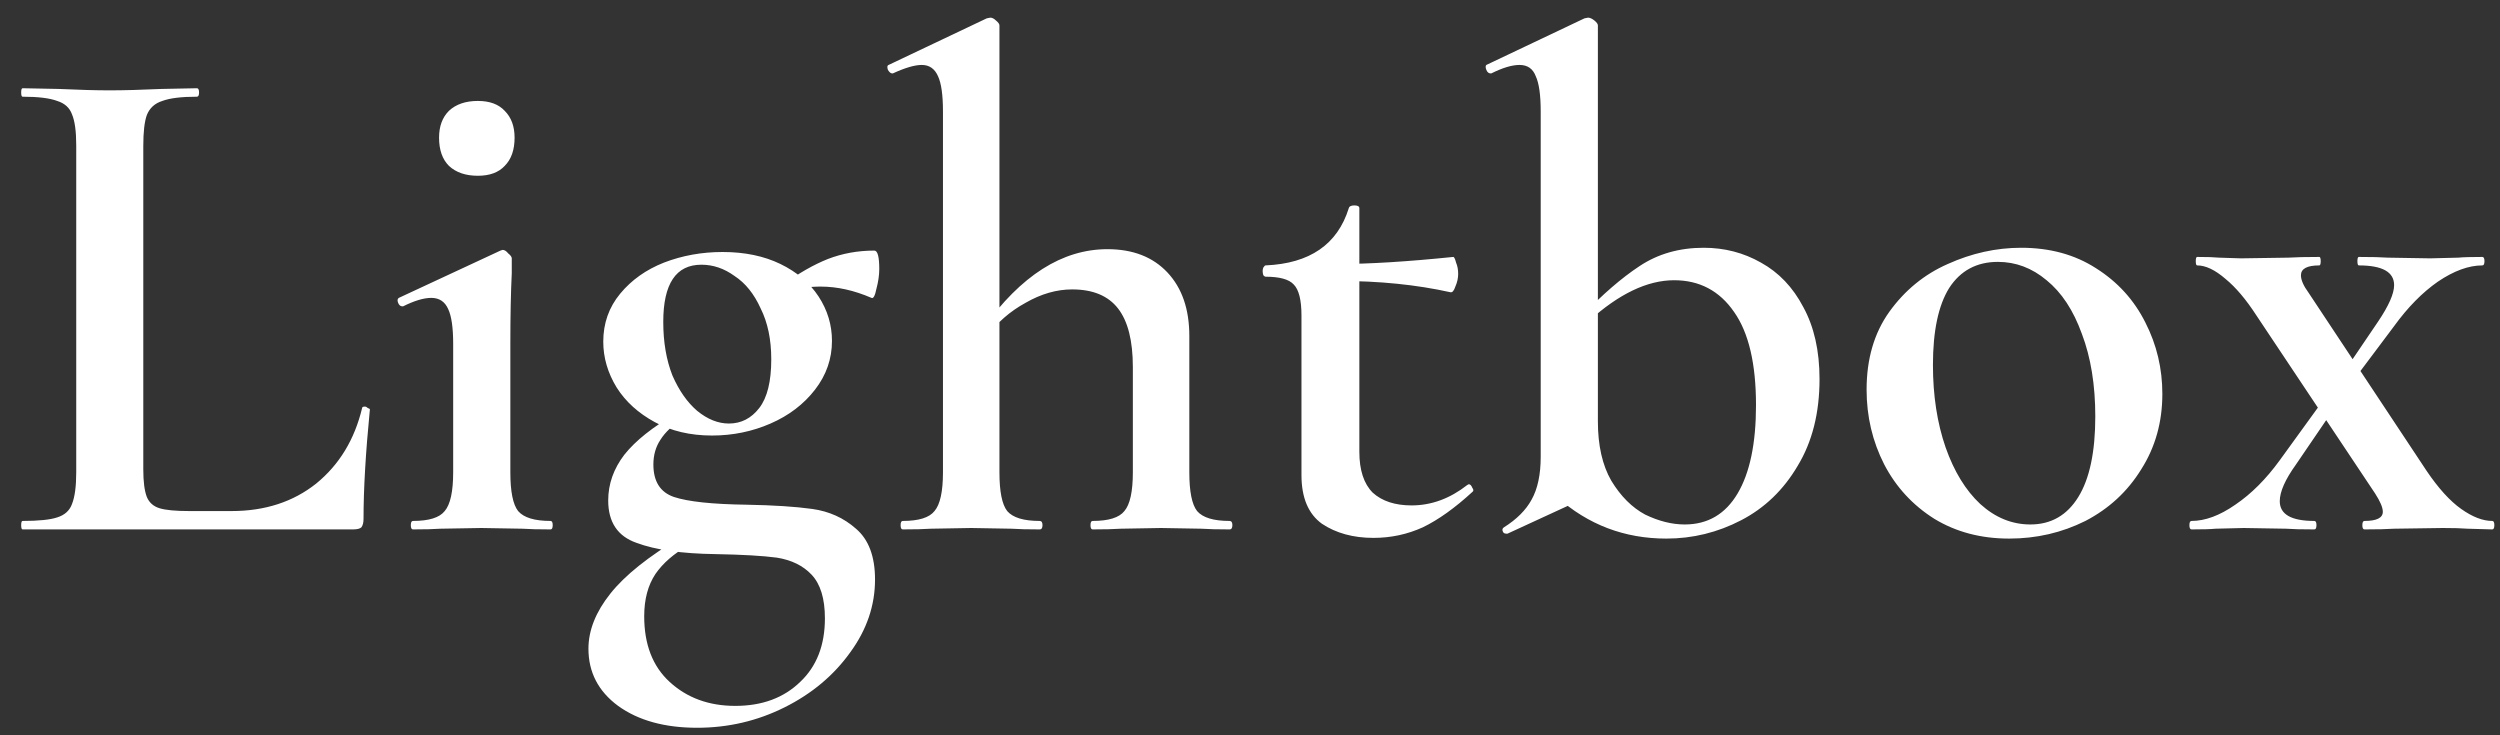 <svg width="85" height="25" viewBox="0 0 85 25" fill="none" xmlns="http://www.w3.org/2000/svg">
<rect x="0" y="0" width="85" height="25" fill="#333333" stroke="none"/>
<path d="M4.872 15.96C4.872 16.376 4.912 16.688 4.992 16.896C5.072 17.088 5.216 17.216 5.424 17.28C5.632 17.344 5.968 17.376 6.432 17.376H7.872C9.008 17.376 9.968 17.064 10.752 16.44C11.536 15.8 12.056 14.944 12.312 13.872C12.312 13.84 12.344 13.824 12.408 13.824C12.44 13.824 12.472 13.84 12.504 13.872C12.552 13.888 12.576 13.904 12.576 13.92C12.432 15.392 12.36 16.632 12.36 17.64C12.36 17.768 12.336 17.864 12.288 17.928C12.24 17.976 12.144 18 12 18H0.768C0.736 18 0.72 17.952 0.72 17.856C0.72 17.76 0.736 17.712 0.768 17.712C1.312 17.712 1.704 17.672 1.944 17.592C2.2 17.512 2.368 17.36 2.448 17.136C2.544 16.896 2.592 16.536 2.592 16.056V4.944C2.592 4.464 2.544 4.112 2.448 3.888C2.368 3.664 2.2 3.512 1.944 3.432C1.688 3.336 1.296 3.288 0.768 3.288C0.736 3.288 0.72 3.24 0.72 3.144C0.72 3.048 0.736 3 0.768 3L1.992 3.024C2.696 3.056 3.272 3.072 3.72 3.072C4.2 3.072 4.792 3.056 5.496 3.024L6.696 3C6.744 3 6.768 3.048 6.768 3.144C6.768 3.24 6.744 3.288 6.696 3.288C6.168 3.288 5.776 3.336 5.52 3.432C5.264 3.512 5.088 3.672 4.992 3.912C4.912 4.136 4.872 4.488 4.872 4.968V15.96ZM14.04 18C13.992 18 13.968 17.952 13.968 17.856C13.968 17.76 13.992 17.712 14.04 17.712C14.584 17.712 14.944 17.6 15.12 17.376C15.312 17.152 15.408 16.712 15.408 16.056V11.688C15.408 11.144 15.352 10.752 15.24 10.512C15.128 10.256 14.936 10.128 14.664 10.128C14.408 10.128 14.088 10.224 13.704 10.416H13.68C13.616 10.416 13.568 10.376 13.536 10.296C13.504 10.216 13.512 10.16 13.56 10.128L17.016 8.52L17.088 8.496C17.152 8.496 17.216 8.536 17.28 8.616C17.36 8.68 17.4 8.736 17.4 8.784V9.288C17.368 9.96 17.352 10.752 17.352 11.664V16.056C17.352 16.712 17.44 17.152 17.616 17.376C17.808 17.6 18.176 17.712 18.72 17.712C18.768 17.712 18.792 17.76 18.792 17.856C18.792 17.952 18.768 18 18.72 18C18.32 18 18 17.992 17.76 17.976L16.368 17.952L14.976 17.976C14.752 17.992 14.44 18 14.04 18ZM16.248 5.976C15.832 5.976 15.504 5.864 15.264 5.64C15.04 5.416 14.928 5.096 14.928 4.68C14.928 4.296 15.04 3.992 15.264 3.768C15.504 3.544 15.832 3.432 16.248 3.432C16.648 3.432 16.952 3.544 17.16 3.768C17.384 3.992 17.496 4.296 17.496 4.68C17.496 5.096 17.384 5.416 17.16 5.64C16.952 5.864 16.648 5.976 16.248 5.976ZM23.703 24.744C22.599 24.744 21.703 24.496 21.015 24C20.343 23.504 20.007 22.856 20.007 22.056C20.007 21.432 20.255 20.808 20.751 20.184C21.247 19.56 22.047 18.92 23.151 18.264L23.391 18.552C22.911 18.824 22.543 19.144 22.287 19.512C22.031 19.896 21.903 20.376 21.903 20.952C21.903 21.912 22.191 22.656 22.767 23.184C23.359 23.728 24.103 24 24.999 24C25.911 24 26.647 23.728 27.207 23.184C27.767 22.656 28.047 21.936 28.047 21.024C28.047 20.352 27.895 19.856 27.591 19.536C27.303 19.232 26.911 19.04 26.415 18.96C25.935 18.896 25.239 18.856 24.327 18.84C23.175 18.824 22.279 18.696 21.639 18.456C20.999 18.232 20.679 17.752 20.679 17.016C20.679 16.456 20.863 15.936 21.231 15.456C21.615 14.976 22.199 14.512 22.983 14.064L23.223 14.232C22.871 14.456 22.615 14.696 22.455 14.952C22.295 15.192 22.215 15.472 22.215 15.792C22.215 16.368 22.447 16.736 22.911 16.896C23.391 17.056 24.215 17.144 25.383 17.16C26.295 17.176 27.039 17.224 27.615 17.304C28.191 17.384 28.687 17.608 29.103 17.976C29.535 18.344 29.751 18.92 29.751 19.704C29.751 20.584 29.471 21.408 28.911 22.176C28.351 22.96 27.607 23.584 26.679 24.048C25.751 24.512 24.759 24.744 23.703 24.744ZM24.207 14.808C23.471 14.808 22.823 14.656 22.263 14.352C21.703 14.048 21.271 13.656 20.967 13.176C20.663 12.68 20.511 12.16 20.511 11.616C20.511 10.992 20.703 10.448 21.087 9.984C21.471 9.52 21.967 9.168 22.575 8.928C23.199 8.688 23.863 8.568 24.567 8.568C25.319 8.568 25.975 8.704 26.535 8.976C27.095 9.248 27.527 9.616 27.831 10.08C28.135 10.544 28.287 11.048 28.287 11.592C28.287 12.2 28.095 12.752 27.711 13.248C27.327 13.744 26.823 14.128 26.199 14.4C25.575 14.672 24.911 14.808 24.207 14.808ZM24.783 14.4C25.199 14.4 25.543 14.224 25.815 13.872C26.087 13.52 26.223 12.968 26.223 12.216C26.223 11.544 26.103 10.968 25.863 10.488C25.639 9.992 25.343 9.624 24.975 9.384C24.623 9.128 24.247 9 23.847 9C22.983 9 22.551 9.648 22.551 10.944C22.551 11.632 22.655 12.24 22.863 12.768C23.087 13.28 23.367 13.68 23.703 13.968C24.055 14.256 24.415 14.4 24.783 14.4ZM26.631 9.672C27.159 9.288 27.663 9 28.143 8.808C28.639 8.616 29.167 8.52 29.727 8.52C29.839 8.52 29.895 8.728 29.895 9.144C29.895 9.352 29.863 9.576 29.799 9.816C29.751 10.056 29.695 10.16 29.631 10.128C29.039 9.872 28.463 9.744 27.903 9.744C27.503 9.744 27.127 9.8 26.775 9.912L26.607 10.44L26.631 9.672ZM30.693 18C30.645 18 30.621 17.952 30.621 17.856C30.621 17.76 30.645 17.712 30.693 17.712C31.237 17.712 31.597 17.6 31.773 17.376C31.965 17.152 32.061 16.712 32.061 16.056V3.792C32.061 3.232 32.005 2.832 31.893 2.592C31.781 2.336 31.597 2.208 31.341 2.208C31.101 2.208 30.773 2.304 30.357 2.496H30.333C30.285 2.496 30.237 2.456 30.189 2.376C30.157 2.28 30.165 2.224 30.213 2.208L33.549 0.624L33.669 0.6C33.733 0.6 33.797 0.632 33.861 0.696C33.941 0.76 33.981 0.816 33.981 0.864V16.056C33.981 16.712 34.069 17.152 34.245 17.376C34.437 17.6 34.805 17.712 35.349 17.712C35.413 17.712 35.445 17.76 35.445 17.856C35.445 17.952 35.413 18 35.349 18C34.949 18 34.629 17.992 34.389 17.976L33.021 17.952L31.653 17.976C31.413 17.992 31.093 18 30.693 18ZM37.149 18C37.101 18 37.077 17.952 37.077 17.856C37.077 17.76 37.101 17.712 37.149 17.712C37.693 17.712 38.053 17.6 38.229 17.376C38.421 17.152 38.517 16.712 38.517 16.056V12.48C38.517 11.584 38.349 10.92 38.013 10.488C37.677 10.056 37.157 9.84 36.453 9.84C35.925 9.84 35.397 9.992 34.869 10.296C34.341 10.584 33.901 10.968 33.549 11.448L33.429 11.16C34.709 9.368 36.117 8.472 37.653 8.472C38.517 8.472 39.197 8.736 39.693 9.264C40.189 9.792 40.437 10.512 40.437 11.424V16.056C40.437 16.712 40.525 17.152 40.701 17.376C40.893 17.6 41.261 17.712 41.805 17.712C41.869 17.712 41.901 17.76 41.901 17.856C41.901 17.952 41.869 18 41.805 18C41.405 18 41.085 17.992 40.845 17.976L39.477 17.952L38.109 17.976C37.869 17.992 37.549 18 37.149 18ZM46.698 18.288C46.01 18.288 45.426 18.128 44.946 17.808C44.482 17.472 44.25 16.92 44.25 16.152V10.728C44.25 10.2 44.162 9.848 43.986 9.672C43.826 9.496 43.506 9.408 43.026 9.408C43.01 9.408 42.986 9.392 42.954 9.36C42.938 9.312 42.93 9.264 42.93 9.216C42.93 9.168 42.938 9.128 42.954 9.096C42.986 9.048 43.01 9.024 43.026 9.024C44.53 8.96 45.474 8.312 45.858 7.08C45.874 7.016 45.938 6.984 46.05 6.984C46.162 6.984 46.218 7.016 46.218 7.08V15.36C46.218 15.984 46.37 16.448 46.674 16.752C46.994 17.04 47.434 17.184 47.994 17.184C48.666 17.184 49.298 16.952 49.89 16.488L49.938 16.464C49.986 16.464 50.026 16.504 50.058 16.584C50.106 16.648 50.106 16.696 50.058 16.728C49.466 17.272 48.906 17.672 48.378 17.928C47.85 18.168 47.29 18.288 46.698 18.288ZM49.314 9.936C48.162 9.68 46.898 9.552 45.522 9.552V8.976C46.546 8.976 47.842 8.896 49.41 8.736C49.442 8.736 49.474 8.8 49.506 8.928C49.554 9.04 49.578 9.168 49.578 9.312C49.578 9.456 49.546 9.6 49.482 9.744C49.434 9.888 49.378 9.952 49.314 9.936ZM56.656 18.312C55.232 18.312 53.992 17.84 52.936 16.896L54.328 14.328C54.328 15.144 54.48 15.816 54.784 16.344C55.104 16.872 55.488 17.256 55.936 17.496C56.4 17.72 56.848 17.832 57.28 17.832C58.064 17.832 58.664 17.48 59.08 16.776C59.496 16.072 59.704 15.072 59.704 13.776C59.704 12.368 59.456 11.312 58.96 10.608C58.464 9.888 57.784 9.528 56.92 9.528C56.008 9.528 55.04 9.992 54.016 10.92L53.8 10.728C54.488 10.008 55.136 9.448 55.744 9.048C56.368 8.632 57.096 8.424 57.928 8.424C58.632 8.424 59.28 8.592 59.872 8.928C60.48 9.264 60.96 9.768 61.312 10.44C61.68 11.112 61.864 11.928 61.864 12.888C61.864 14.04 61.616 15.024 61.12 15.84C60.64 16.656 60 17.272 59.2 17.688C58.4 18.104 57.552 18.312 56.656 18.312ZM51.208 18.144C51.144 18.144 51.104 18.112 51.088 18.048C51.072 18 51.088 17.96 51.136 17.928C51.568 17.656 51.88 17.344 52.072 16.992C52.28 16.624 52.384 16.136 52.384 15.528V3.792C52.384 3.232 52.328 2.832 52.216 2.592C52.12 2.336 51.936 2.208 51.664 2.208C51.408 2.208 51.088 2.304 50.704 2.496H50.68C50.616 2.496 50.568 2.456 50.536 2.376C50.504 2.296 50.504 2.24 50.536 2.208L53.872 0.624L53.992 0.6C54.056 0.6 54.128 0.632 54.208 0.696C54.288 0.76 54.328 0.816 54.328 0.864V16.728L51.256 18.144H51.208ZM68.312 18.312C67.352 18.312 66.504 18.088 65.768 17.64C65.032 17.176 64.464 16.56 64.064 15.792C63.664 15.008 63.464 14.16 63.464 13.248C63.464 12.208 63.72 11.328 64.232 10.608C64.76 9.872 65.424 9.328 66.224 8.976C67.04 8.608 67.872 8.424 68.72 8.424C69.696 8.424 70.544 8.656 71.264 9.12C72 9.584 72.56 10.2 72.944 10.968C73.328 11.72 73.52 12.528 73.52 13.392C73.52 14.352 73.28 15.208 72.8 15.96C72.336 16.712 71.704 17.296 70.904 17.712C70.104 18.112 69.24 18.312 68.312 18.312ZM69.032 17.832C69.736 17.832 70.28 17.52 70.664 16.896C71.048 16.272 71.24 15.36 71.24 14.16C71.24 13.088 71.088 12.152 70.784 11.352C70.496 10.552 70.096 9.944 69.584 9.528C69.088 9.112 68.536 8.904 67.928 8.904C67.208 8.904 66.656 9.2 66.272 9.792C65.904 10.384 65.72 11.256 65.72 12.408C65.72 13.448 65.864 14.384 66.152 15.216C66.44 16.032 66.832 16.672 67.328 17.136C67.84 17.6 68.408 17.832 69.032 17.832ZM80.392 18C80.344 18 80.32 17.952 80.32 17.856C80.32 17.76 80.344 17.712 80.392 17.712C80.808 17.712 81.016 17.608 81.016 17.4C81.016 17.256 80.928 17.048 80.752 16.776L76.72 10.728C76.368 10.184 76.016 9.768 75.664 9.48C75.312 9.176 74.992 9.024 74.704 9.024C74.672 9.024 74.656 8.976 74.656 8.88C74.656 8.784 74.672 8.736 74.704 8.736C75.04 8.736 75.288 8.744 75.448 8.76L76.192 8.784L77.8 8.76C78.056 8.744 78.408 8.736 78.856 8.736C78.888 8.736 78.904 8.784 78.904 8.88C78.904 8.976 78.888 9.024 78.856 9.024C78.44 9.024 78.232 9.136 78.232 9.36C78.232 9.52 78.32 9.72 78.496 9.96L82.504 16.008C82.904 16.6 83.296 17.032 83.68 17.304C84.064 17.576 84.416 17.712 84.736 17.712C84.784 17.712 84.808 17.76 84.808 17.856C84.808 17.952 84.784 18 84.736 18L83.896 17.976C83.704 17.96 83.424 17.952 83.056 17.952L81.4 17.976C81.16 17.992 80.824 18 80.392 18ZM74.512 18C74.464 18 74.44 17.952 74.44 17.856C74.44 17.76 74.464 17.712 74.512 17.712C74.976 17.712 75.472 17.528 76 17.16C76.544 16.792 77.048 16.288 77.512 15.648L79.216 13.296L79.552 13.608L78.064 15.792C77.696 16.304 77.512 16.72 77.512 17.04C77.512 17.488 77.904 17.712 78.688 17.712C78.736 17.712 78.76 17.76 78.76 17.856C78.76 17.952 78.736 18 78.688 18C78.256 18 77.936 17.992 77.728 17.976L76.288 17.952L75.328 17.976C75.168 17.992 74.896 18 74.512 18ZM79.384 13.104L80.848 10.944C81.216 10.4 81.4 9.984 81.4 9.696C81.4 9.248 81 9.024 80.2 9.024C80.168 9.024 80.152 8.976 80.152 8.88C80.152 8.784 80.168 8.736 80.2 8.736C80.632 8.736 80.96 8.744 81.184 8.76L82.624 8.784L83.584 8.76C83.744 8.744 84.016 8.736 84.4 8.736C84.448 8.736 84.472 8.784 84.472 8.88C84.472 8.976 84.448 9.024 84.4 9.024C83.936 9.024 83.432 9.208 82.888 9.576C82.36 9.944 81.864 10.448 81.4 11.088L79.672 13.392L79.384 13.104Z" fill="white"/>
</svg>
